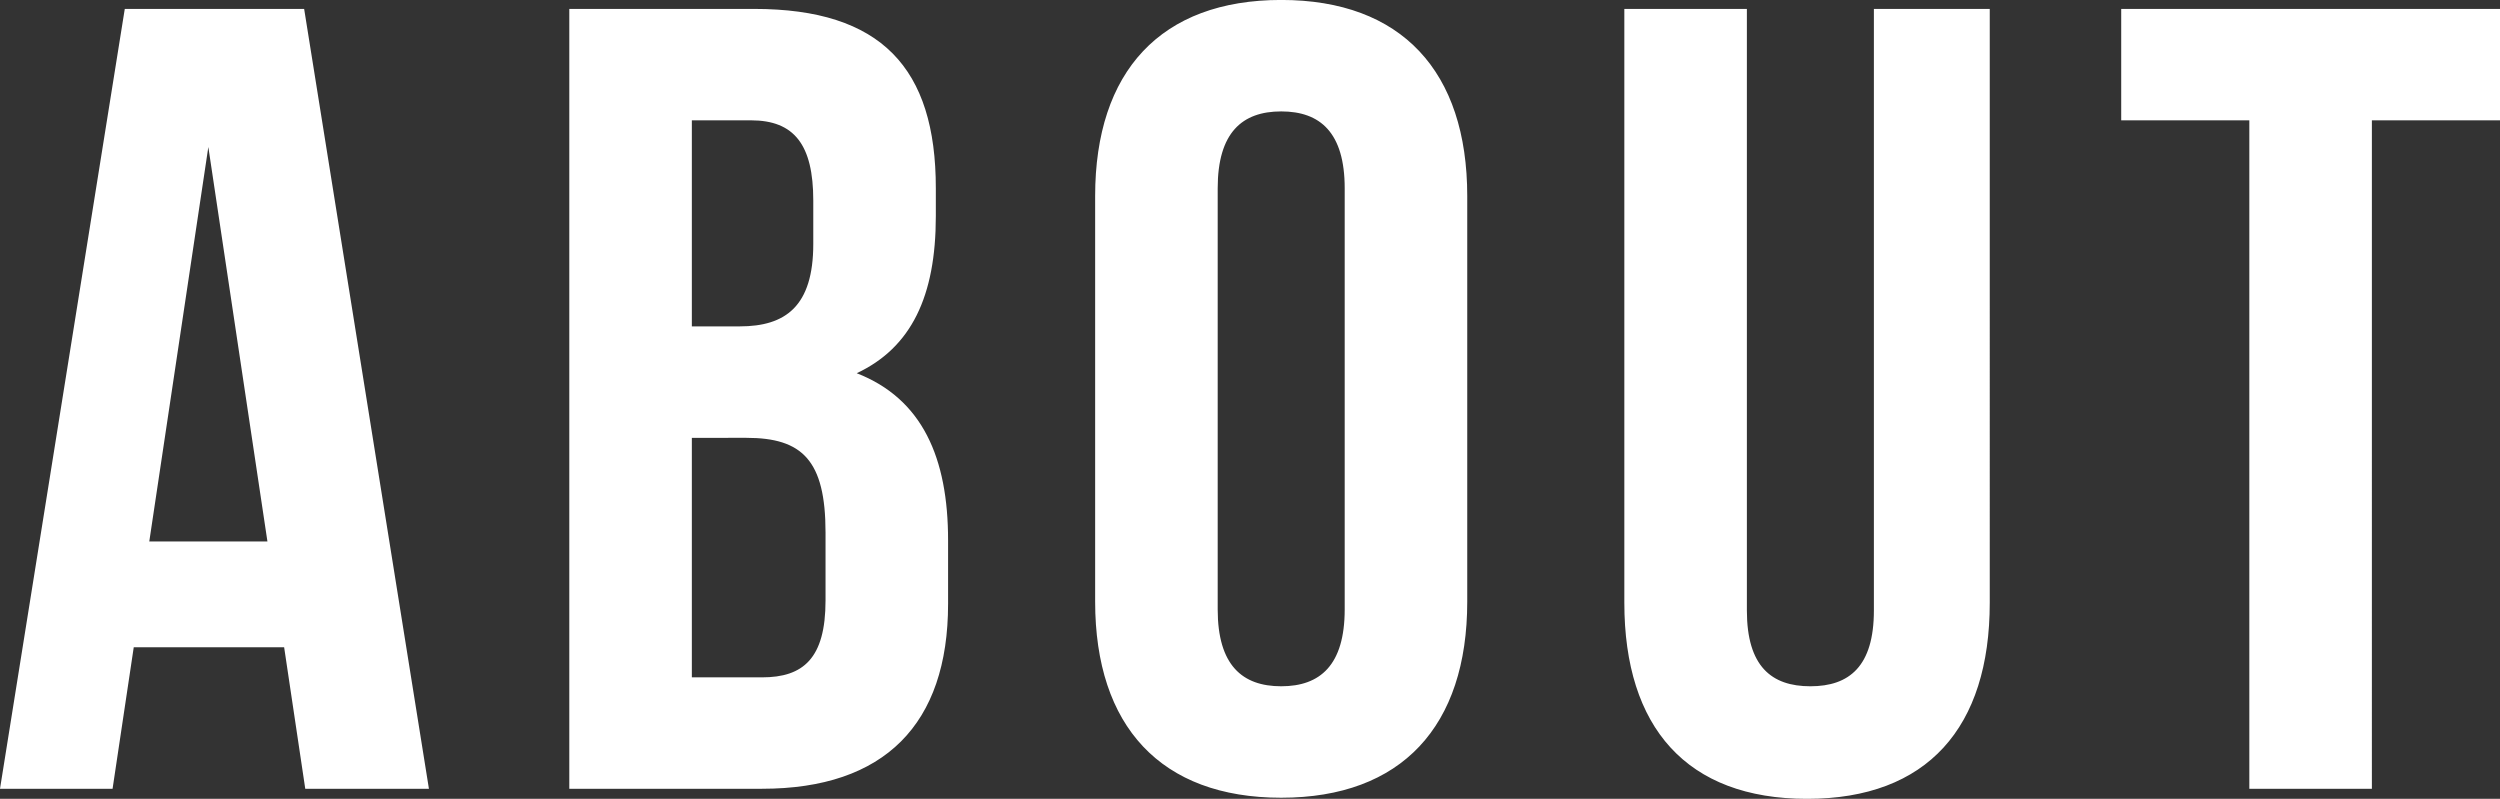 <svg xmlns="http://www.w3.org/2000/svg" width="215.424" height="68.832" viewBox="0 0 215.424 68.832">
  <rect x="0" y="0" width="215.424" height="68.832" fill="#333333" stroke="none"/>
  <path id="パス_2912" data-name="パス 2912" d="M27.264-67.2H11.808L1.056,0h9.7l1.824-12.192h12.96L27.36,0H38.016ZM19.008-55.3,24.1-21.312H13.92Zm47.04-11.9H50.112V0H66.72C77.28,0,82.752-5.568,82.752-15.936v-5.472c0-7.1-2.208-12.192-7.872-14.4,4.7-2.208,6.816-6.624,6.816-13.536v-2.4C81.7-62.112,76.992-67.2,66.048-67.2Zm-.672,36.96c4.8,0,6.816,1.92,6.816,8.16v5.856c0,4.992-1.92,6.624-5.472,6.624H60.672V-30.24ZM65.76-57.6c3.744,0,5.376,2.112,5.376,6.912v3.744c0,5.376-2.4,7.1-6.336,7.1H60.672V-57.6Zm40.224,5.856c0-4.8,2.112-6.624,5.472-6.624s5.472,1.824,5.472,6.624v36.288c0,4.8-2.112,6.624-5.472,6.624s-5.472-1.824-5.472-6.624ZM95.424-16.128c0,10.752,5.664,16.9,16.032,16.9s16.032-6.144,16.032-16.9V-51.072c0-10.752-5.664-16.9-16.032-16.9s-16.032,6.144-16.032,16.9Zm45.6-51.072v51.168c0,10.752,5.376,16.9,15.744,16.9s15.744-6.144,15.744-16.9V-67.2h-9.984v51.84c0,4.8-2.112,6.528-5.472,6.528s-5.472-1.728-5.472-6.528V-67.2Zm42.816,9.6h11.04V0h10.56V-57.6h11.04v-9.6H183.84Z" transform="translate(-1.056 67.968)" fill="#fff"/>
</svg>
